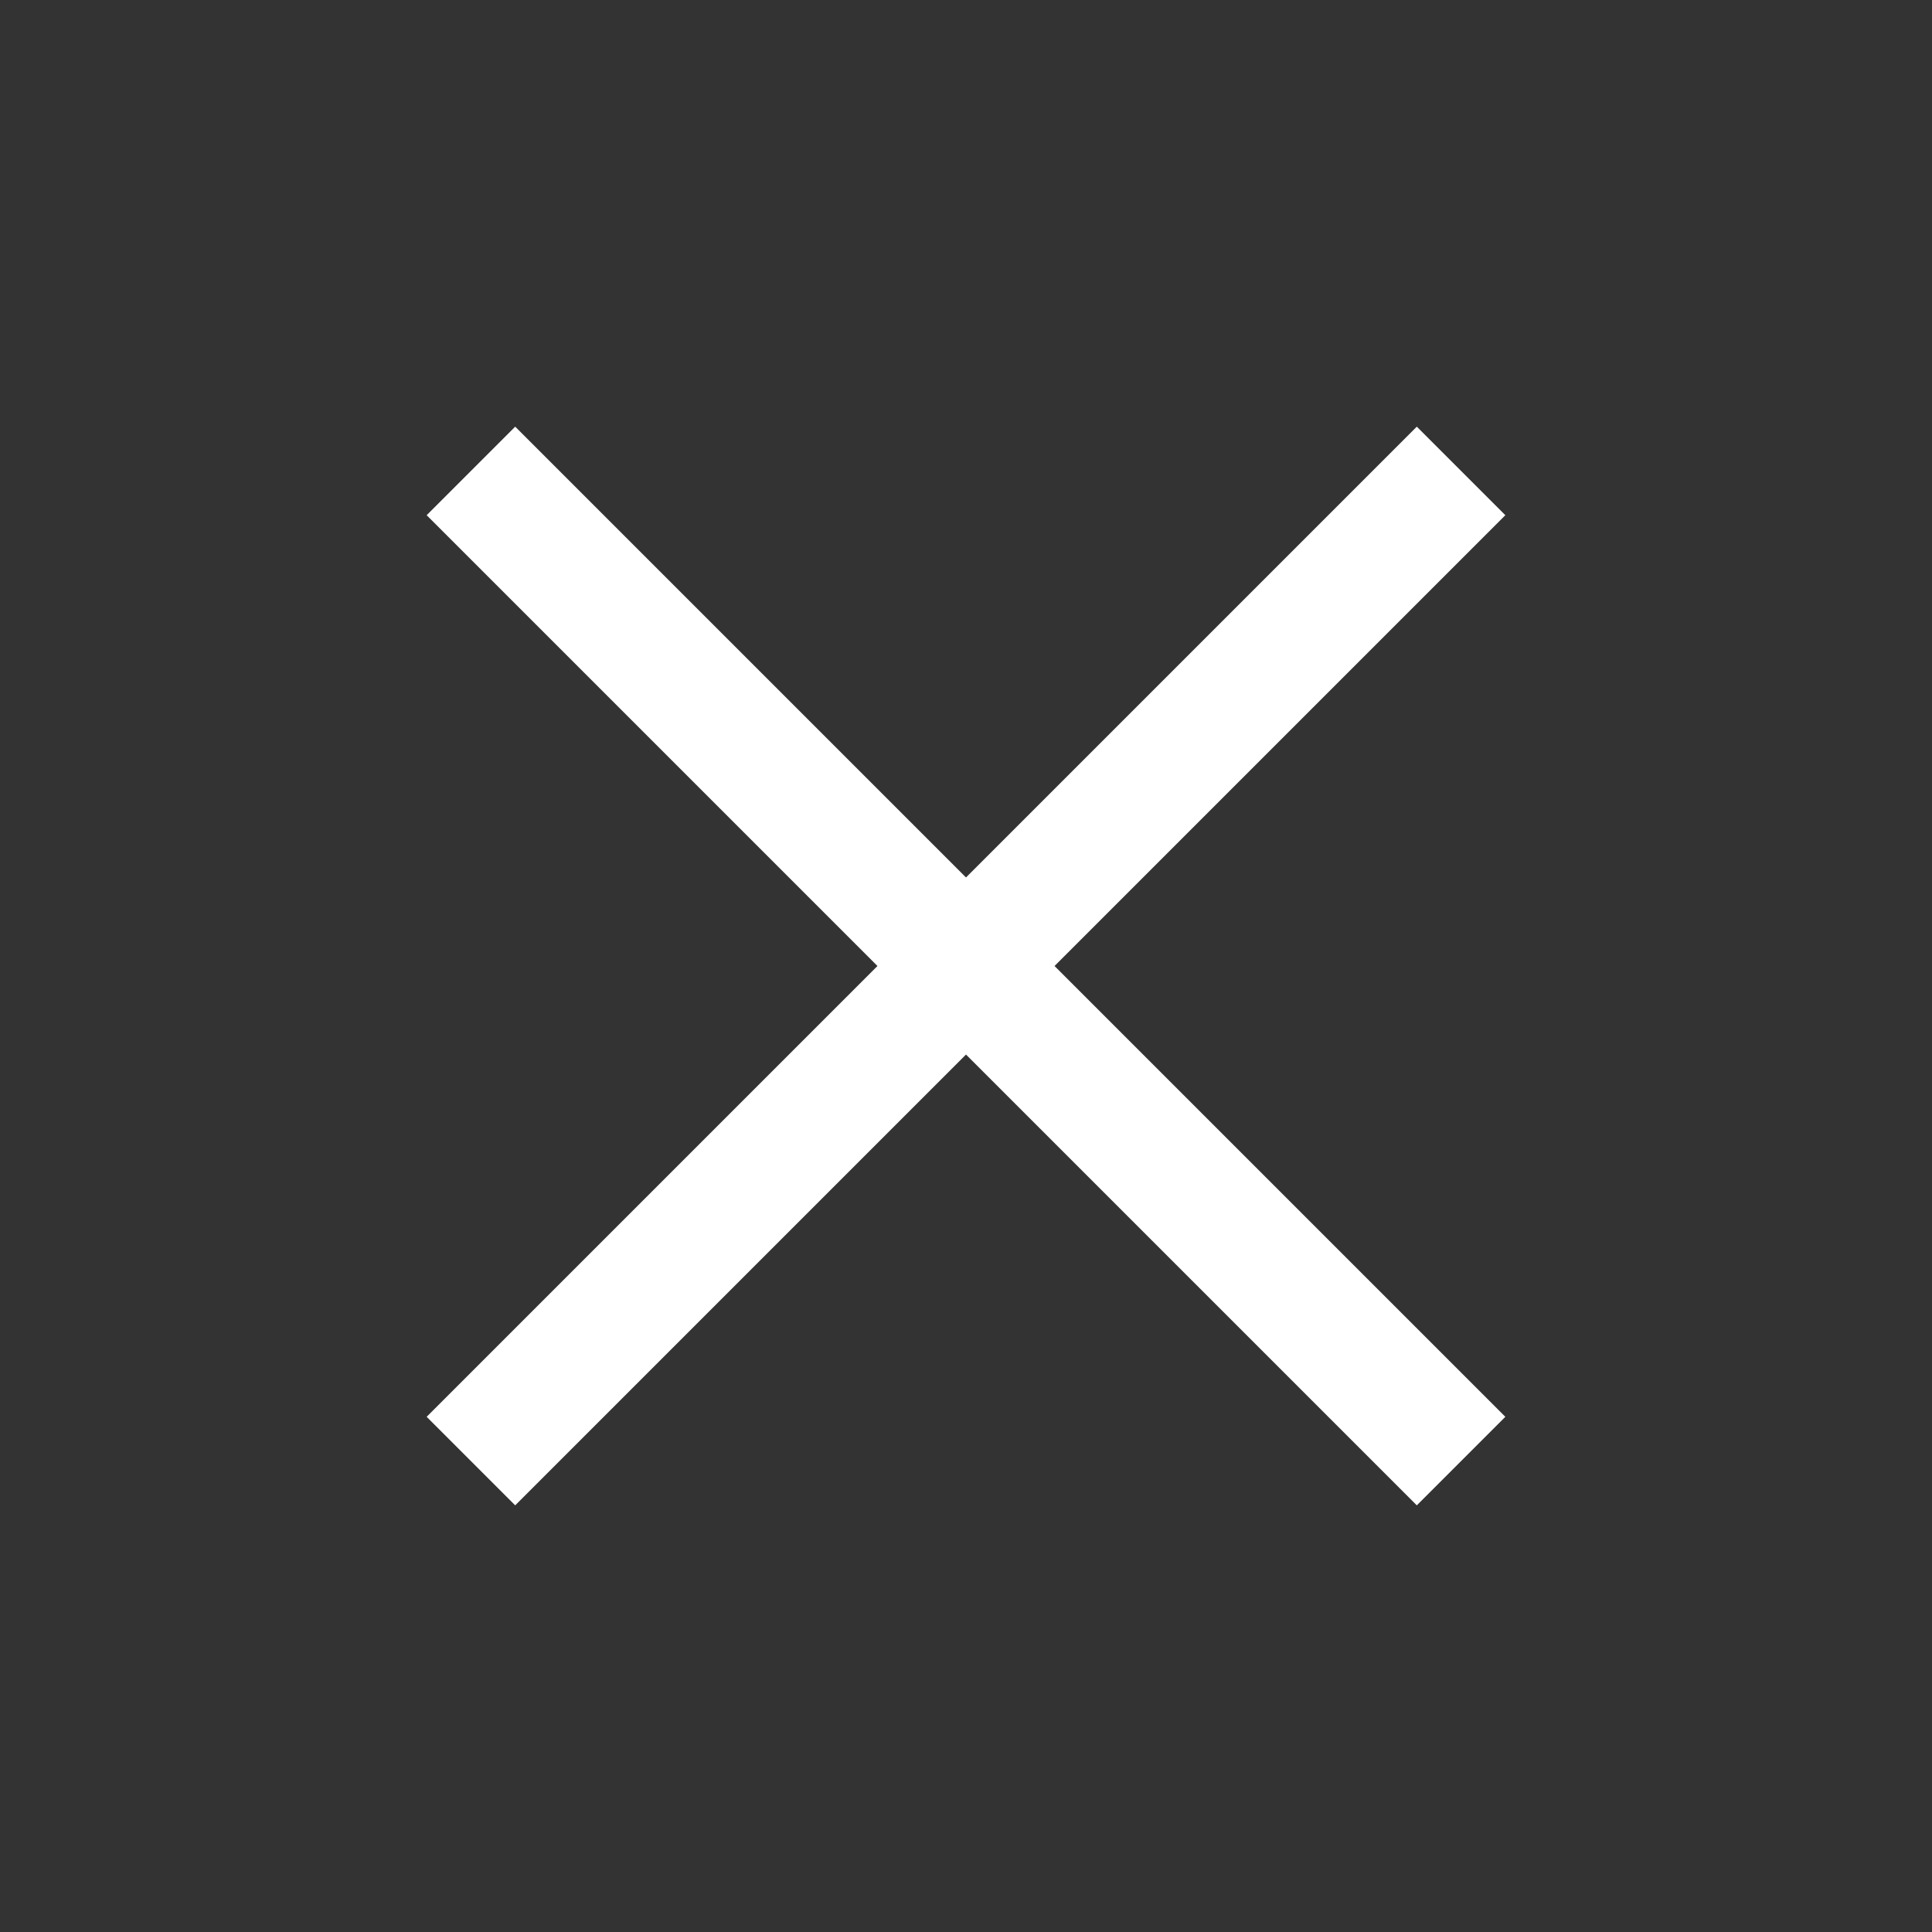<?xml version="1.0" encoding="UTF-8"?>
<svg xmlns="http://www.w3.org/2000/svg" version="1.1" viewBox="0 0 24 24">
  <rect x="0" y="0" width="24" height="24" fill="#333333" stroke="none"/>
  <defs>
    <style>
      .cls-1 {
        fill: #fff;
      }
    </style>
  </defs>
  <!-- Generator: Adobe Illustrator 28.6.0, SVG Export Plug-In . SVG Version: 1.2.0 Build 709)  -->
  <g>
    <g id="_レイヤー_1" data-name="レイヤー_1">
      <path class="cls-1" d="M6.4,18.7l-1.1-1.1,5.6-5.6-5.6-5.6,1.1-1.1,5.6,5.6,5.6-5.6,1.1,1.1-5.6,5.6,5.6,5.6-1.1,1.1-5.6-5.6-5.6,5.6Z"/>
    </g>
  </g>
</svg>